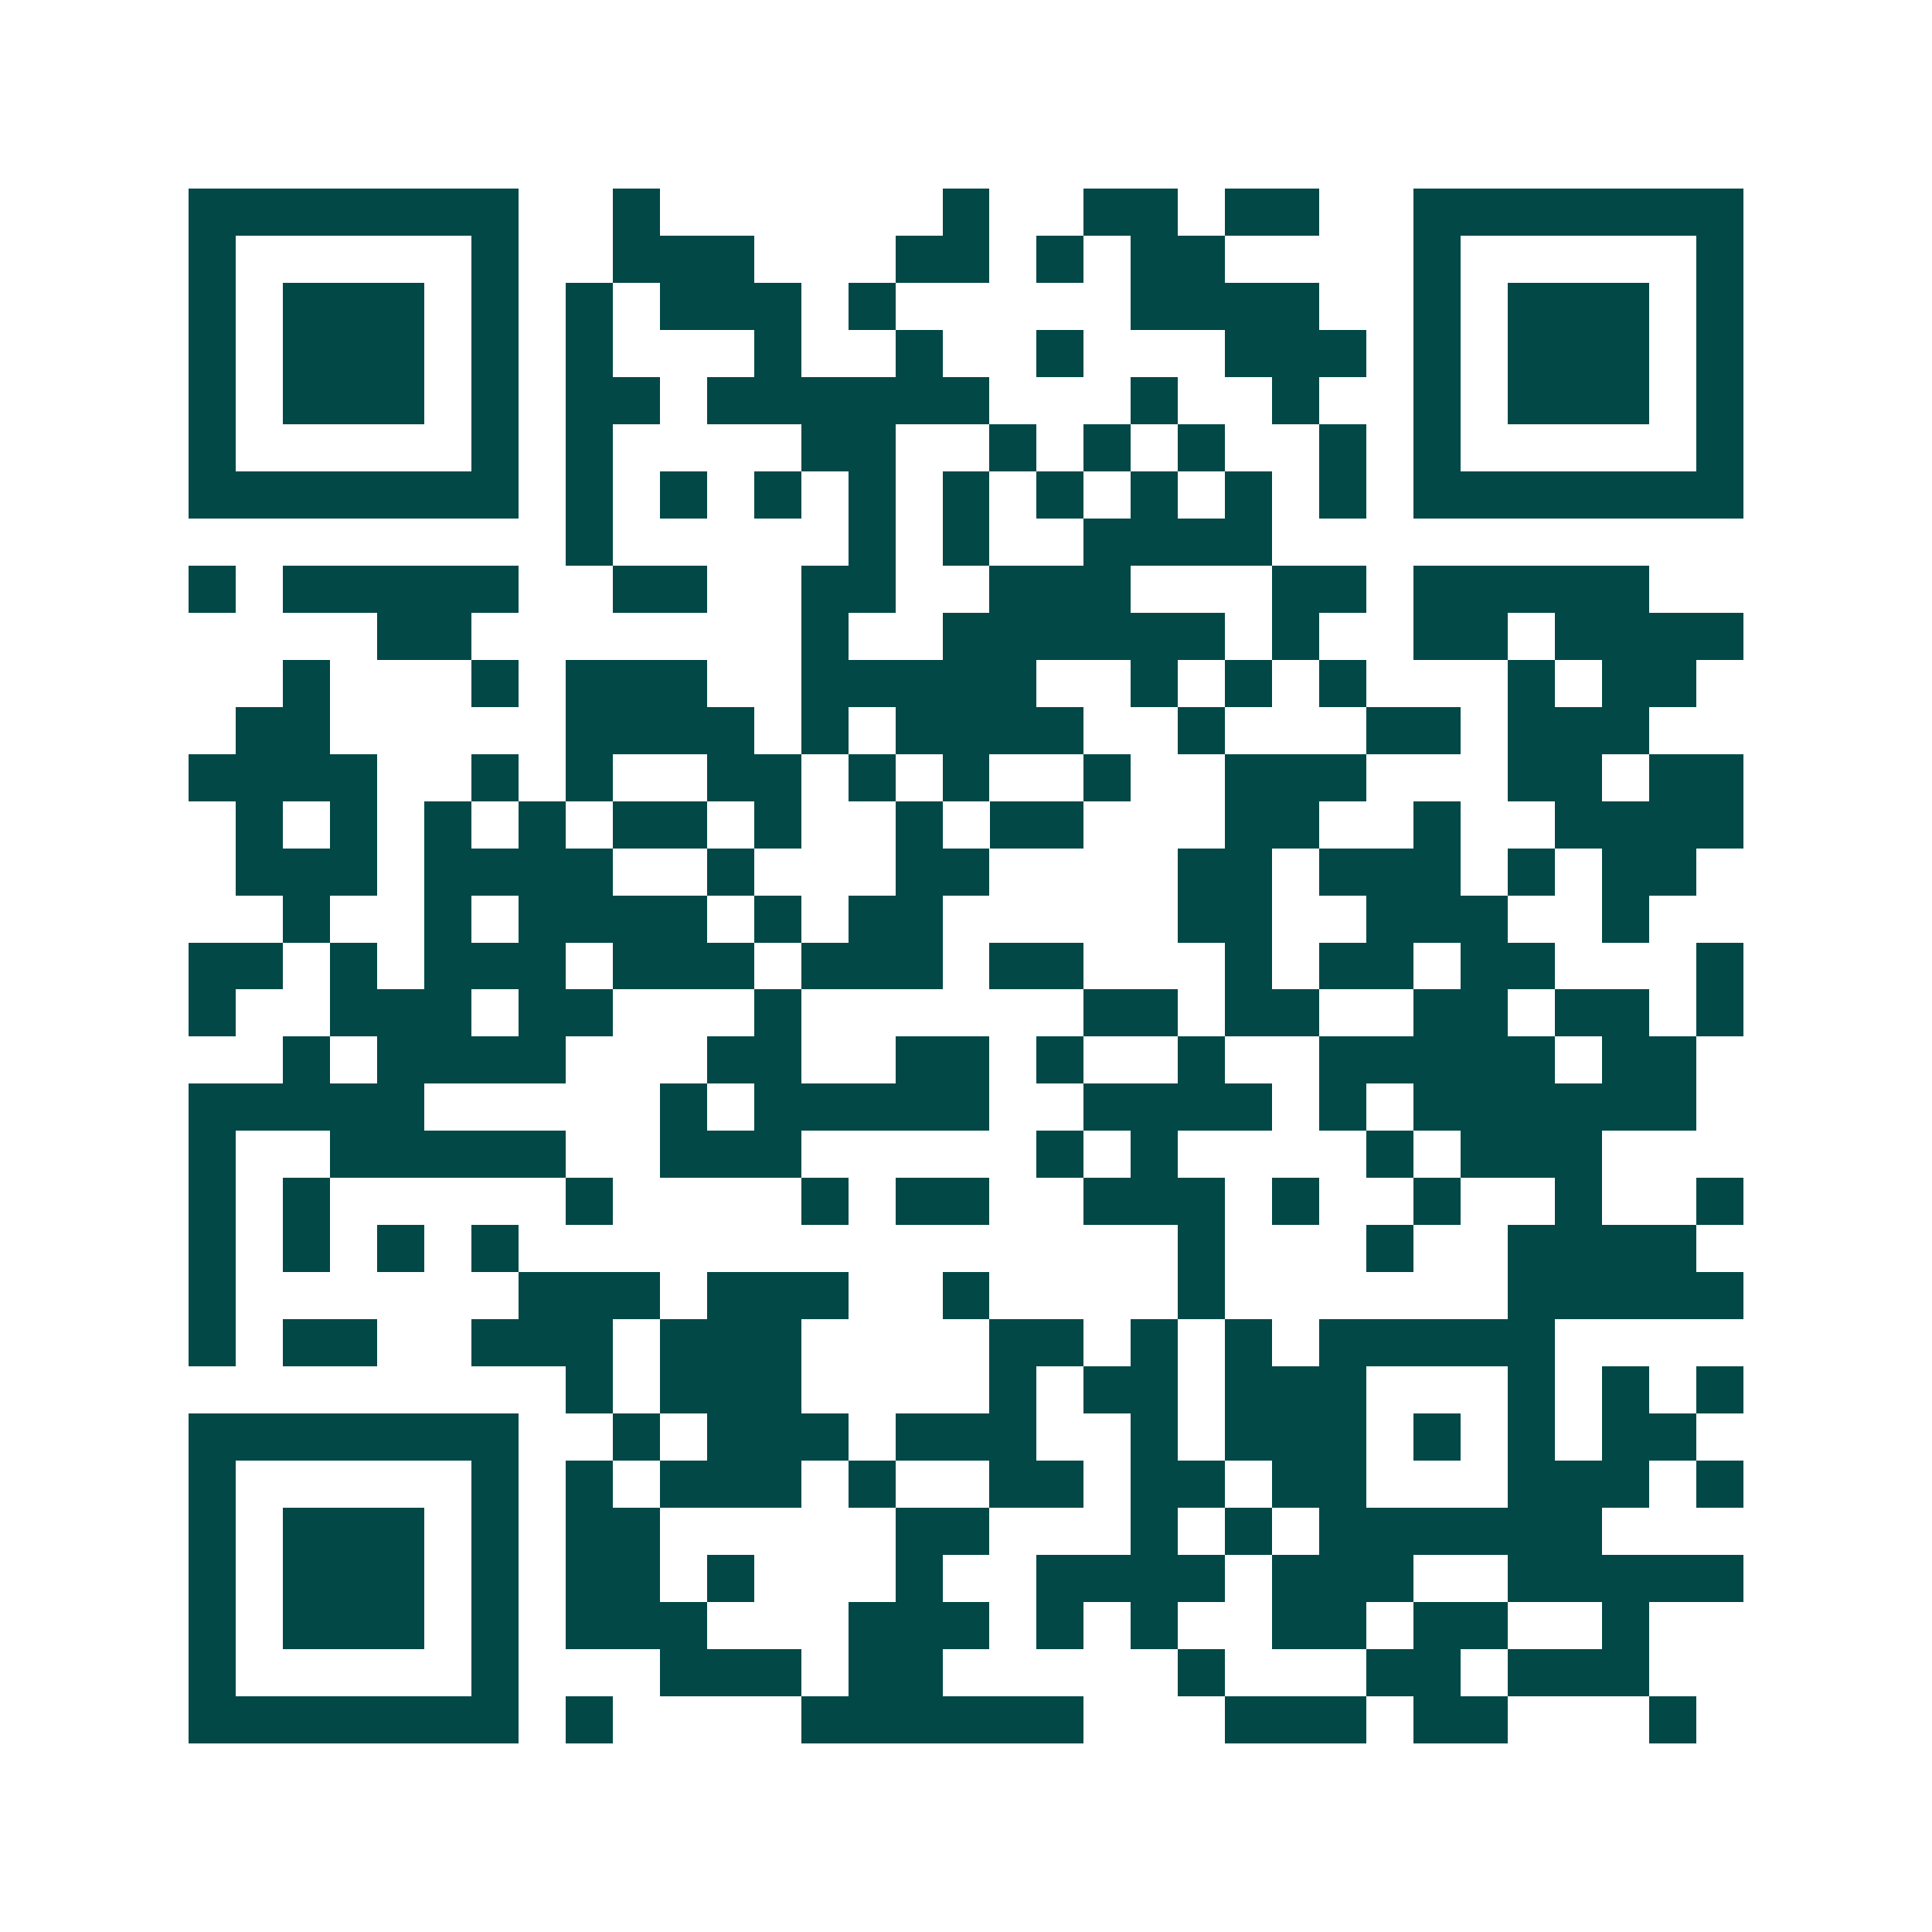 <svg xmlns="http://www.w3.org/2000/svg" width="200" height="200" viewBox="0 0 41 41" shape-rendering="crispEdges"><path fill="#ffffff" d="M0 0h41v41H0z"/><path stroke="#014847" d="M4 4.5h7m2 0h1m6 0h1m2 0h2m1 0h2m2 0h7M4 5.5h1m5 0h1m2 0h3m3 0h2m1 0h1m1 0h2m4 0h1m5 0h1M4 6.5h1m1 0h3m1 0h1m1 0h1m1 0h3m1 0h1m5 0h4m2 0h1m1 0h3m1 0h1M4 7.5h1m1 0h3m1 0h1m1 0h1m3 0h1m2 0h1m2 0h1m3 0h3m1 0h1m1 0h3m1 0h1M4 8.5h1m1 0h3m1 0h1m1 0h2m1 0h6m3 0h1m2 0h1m2 0h1m1 0h3m1 0h1M4 9.5h1m5 0h1m1 0h1m4 0h2m2 0h1m1 0h1m1 0h1m2 0h1m1 0h1m5 0h1M4 10.5h7m1 0h1m1 0h1m1 0h1m1 0h1m1 0h1m1 0h1m1 0h1m1 0h1m1 0h1m1 0h7M12 11.5h1m5 0h1m1 0h1m2 0h4M4 12.5h1m1 0h5m2 0h2m2 0h2m2 0h3m3 0h2m1 0h5M8 13.5h2m7 0h1m2 0h6m1 0h1m2 0h2m1 0h4M6 14.5h1m3 0h1m1 0h3m2 0h5m2 0h1m1 0h1m1 0h1m3 0h1m1 0h2M5 15.5h2m5 0h4m1 0h1m1 0h4m2 0h1m3 0h2m1 0h3M4 16.5h4m2 0h1m1 0h1m2 0h2m1 0h1m1 0h1m2 0h1m2 0h3m3 0h2m1 0h2M5 17.5h1m1 0h1m1 0h1m1 0h1m1 0h2m1 0h1m2 0h1m1 0h2m3 0h2m2 0h1m2 0h4M5 18.5h3m1 0h4m2 0h1m3 0h2m4 0h2m1 0h3m1 0h1m1 0h2M6 19.5h1m2 0h1m1 0h4m1 0h1m1 0h2m5 0h2m2 0h3m2 0h1M4 20.5h2m1 0h1m1 0h3m1 0h3m1 0h3m1 0h2m3 0h1m1 0h2m1 0h2m3 0h1M4 21.5h1m2 0h3m1 0h2m3 0h1m6 0h2m1 0h2m2 0h2m1 0h2m1 0h1M6 22.5h1m1 0h4m3 0h2m2 0h2m1 0h1m2 0h1m2 0h5m1 0h2M4 23.5h5m5 0h1m1 0h5m2 0h4m1 0h1m1 0h6M4 24.5h1m2 0h5m2 0h3m5 0h1m1 0h1m4 0h1m1 0h3M4 25.5h1m1 0h1m5 0h1m4 0h1m1 0h2m2 0h3m1 0h1m2 0h1m2 0h1m2 0h1M4 26.5h1m1 0h1m1 0h1m1 0h1m14 0h1m3 0h1m2 0h4M4 27.5h1m6 0h3m1 0h3m2 0h1m4 0h1m6 0h5M4 28.5h1m1 0h2m2 0h3m1 0h3m4 0h2m1 0h1m1 0h1m1 0h5M12 29.5h1m1 0h3m4 0h1m1 0h2m1 0h3m3 0h1m1 0h1m1 0h1M4 30.5h7m2 0h1m1 0h3m1 0h3m2 0h1m1 0h3m1 0h1m1 0h1m1 0h2M4 31.5h1m5 0h1m1 0h1m1 0h3m1 0h1m2 0h2m1 0h2m1 0h2m3 0h3m1 0h1M4 32.5h1m1 0h3m1 0h1m1 0h2m5 0h2m3 0h1m1 0h1m1 0h6M4 33.5h1m1 0h3m1 0h1m1 0h2m1 0h1m3 0h1m2 0h4m1 0h3m2 0h5M4 34.5h1m1 0h3m1 0h1m1 0h3m3 0h3m1 0h1m1 0h1m2 0h2m1 0h2m2 0h1M4 35.5h1m5 0h1m3 0h3m1 0h2m5 0h1m3 0h2m1 0h3M4 36.5h7m1 0h1m4 0h6m3 0h3m1 0h2m3 0h1"/></svg>
